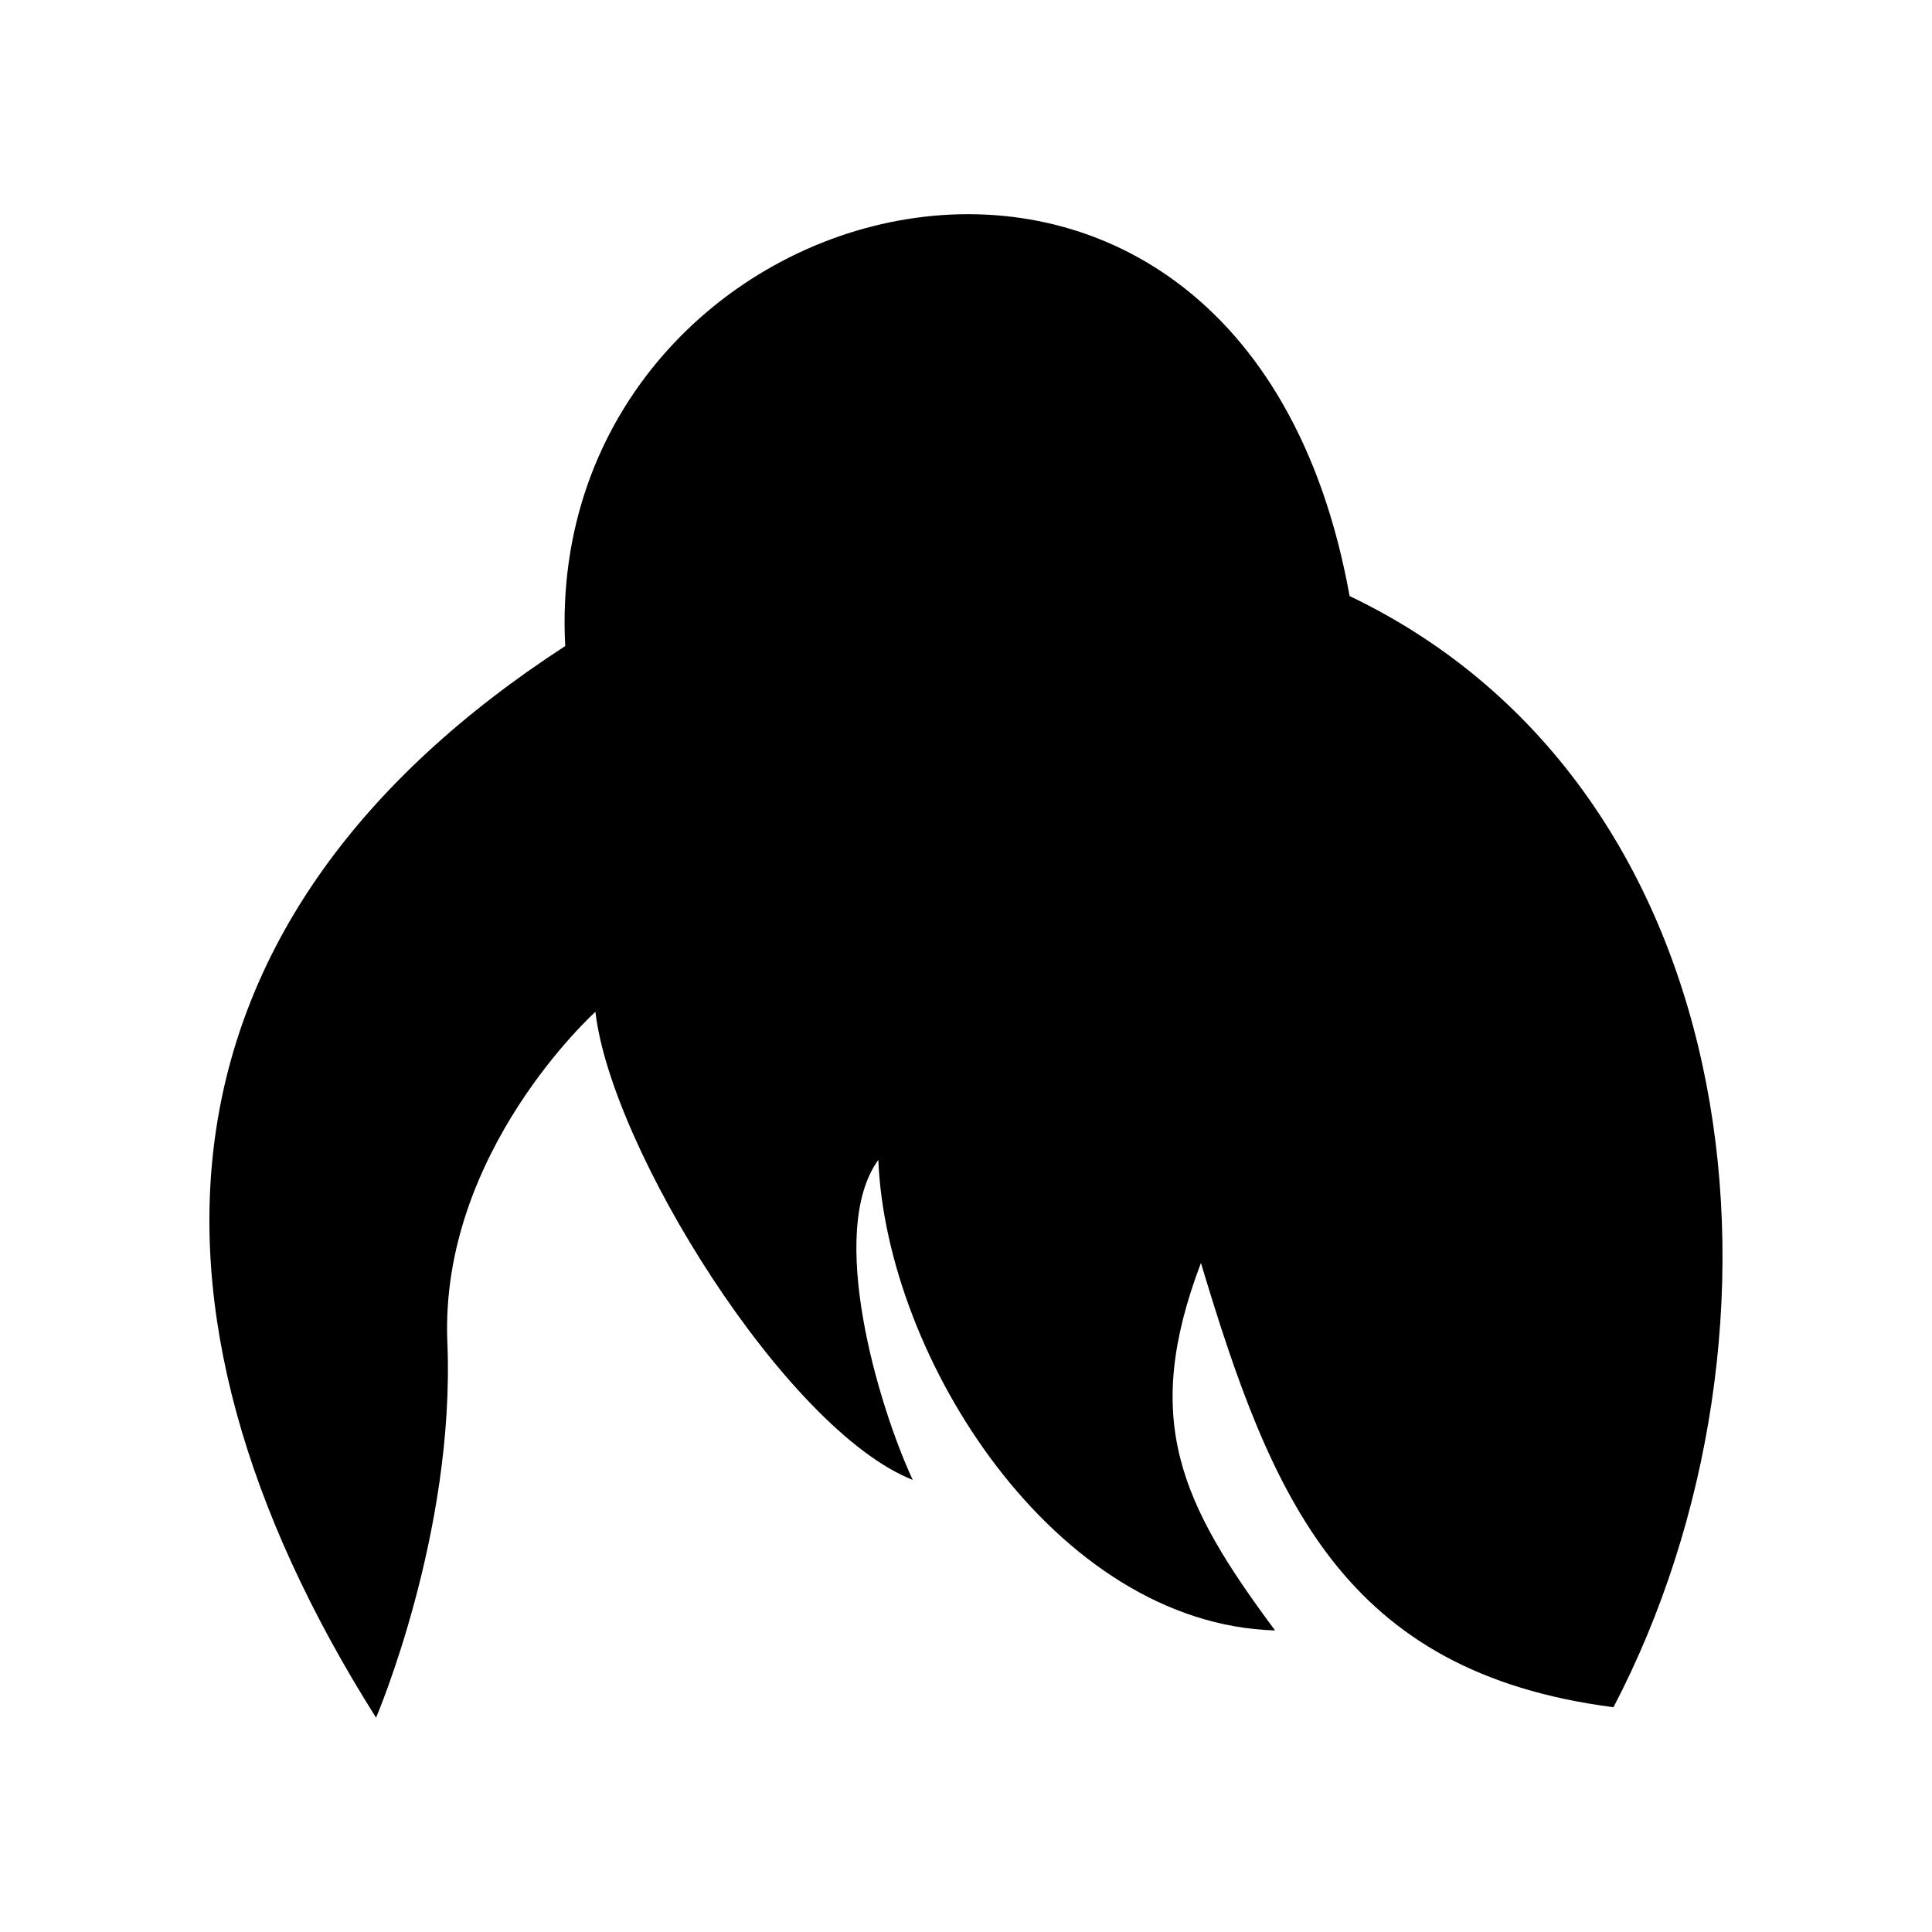 <?xml version="1.0" encoding="UTF-8"?>
<!-- Uploaded to: ICON Repo, www.svgrepo.com, Generator: ICON Repo Mixer Tools -->
<svg fill="#000000" width="800px" height="800px" version="1.1" viewBox="144 144 512 512" xmlns="http://www.w3.org/2000/svg">
 <path d="m301.8 412.14s-41.312 37.129-39.246 87.562c2.117 50.48-18.895 99.504-18.895 99.504-69.574-110.23-59.902-212.51 50.129-284-6.5-123.64 178.95-173.66 207.87-13.25 106.91 51.188 121.82 195.07 69.93 294.48-71.691-9.27-90.586-55.316-109.33-117.74-15.77 41.562-5.492 63.582 19.648 97.387-58.34-1.715-103.03-72.246-105.14-124.69-13.703 18.844-0.102 64.941 9.117 84.793-33.555-13.25-79.953-87.863-84.086-124.04z" fill-rule="evenodd"/>
</svg>